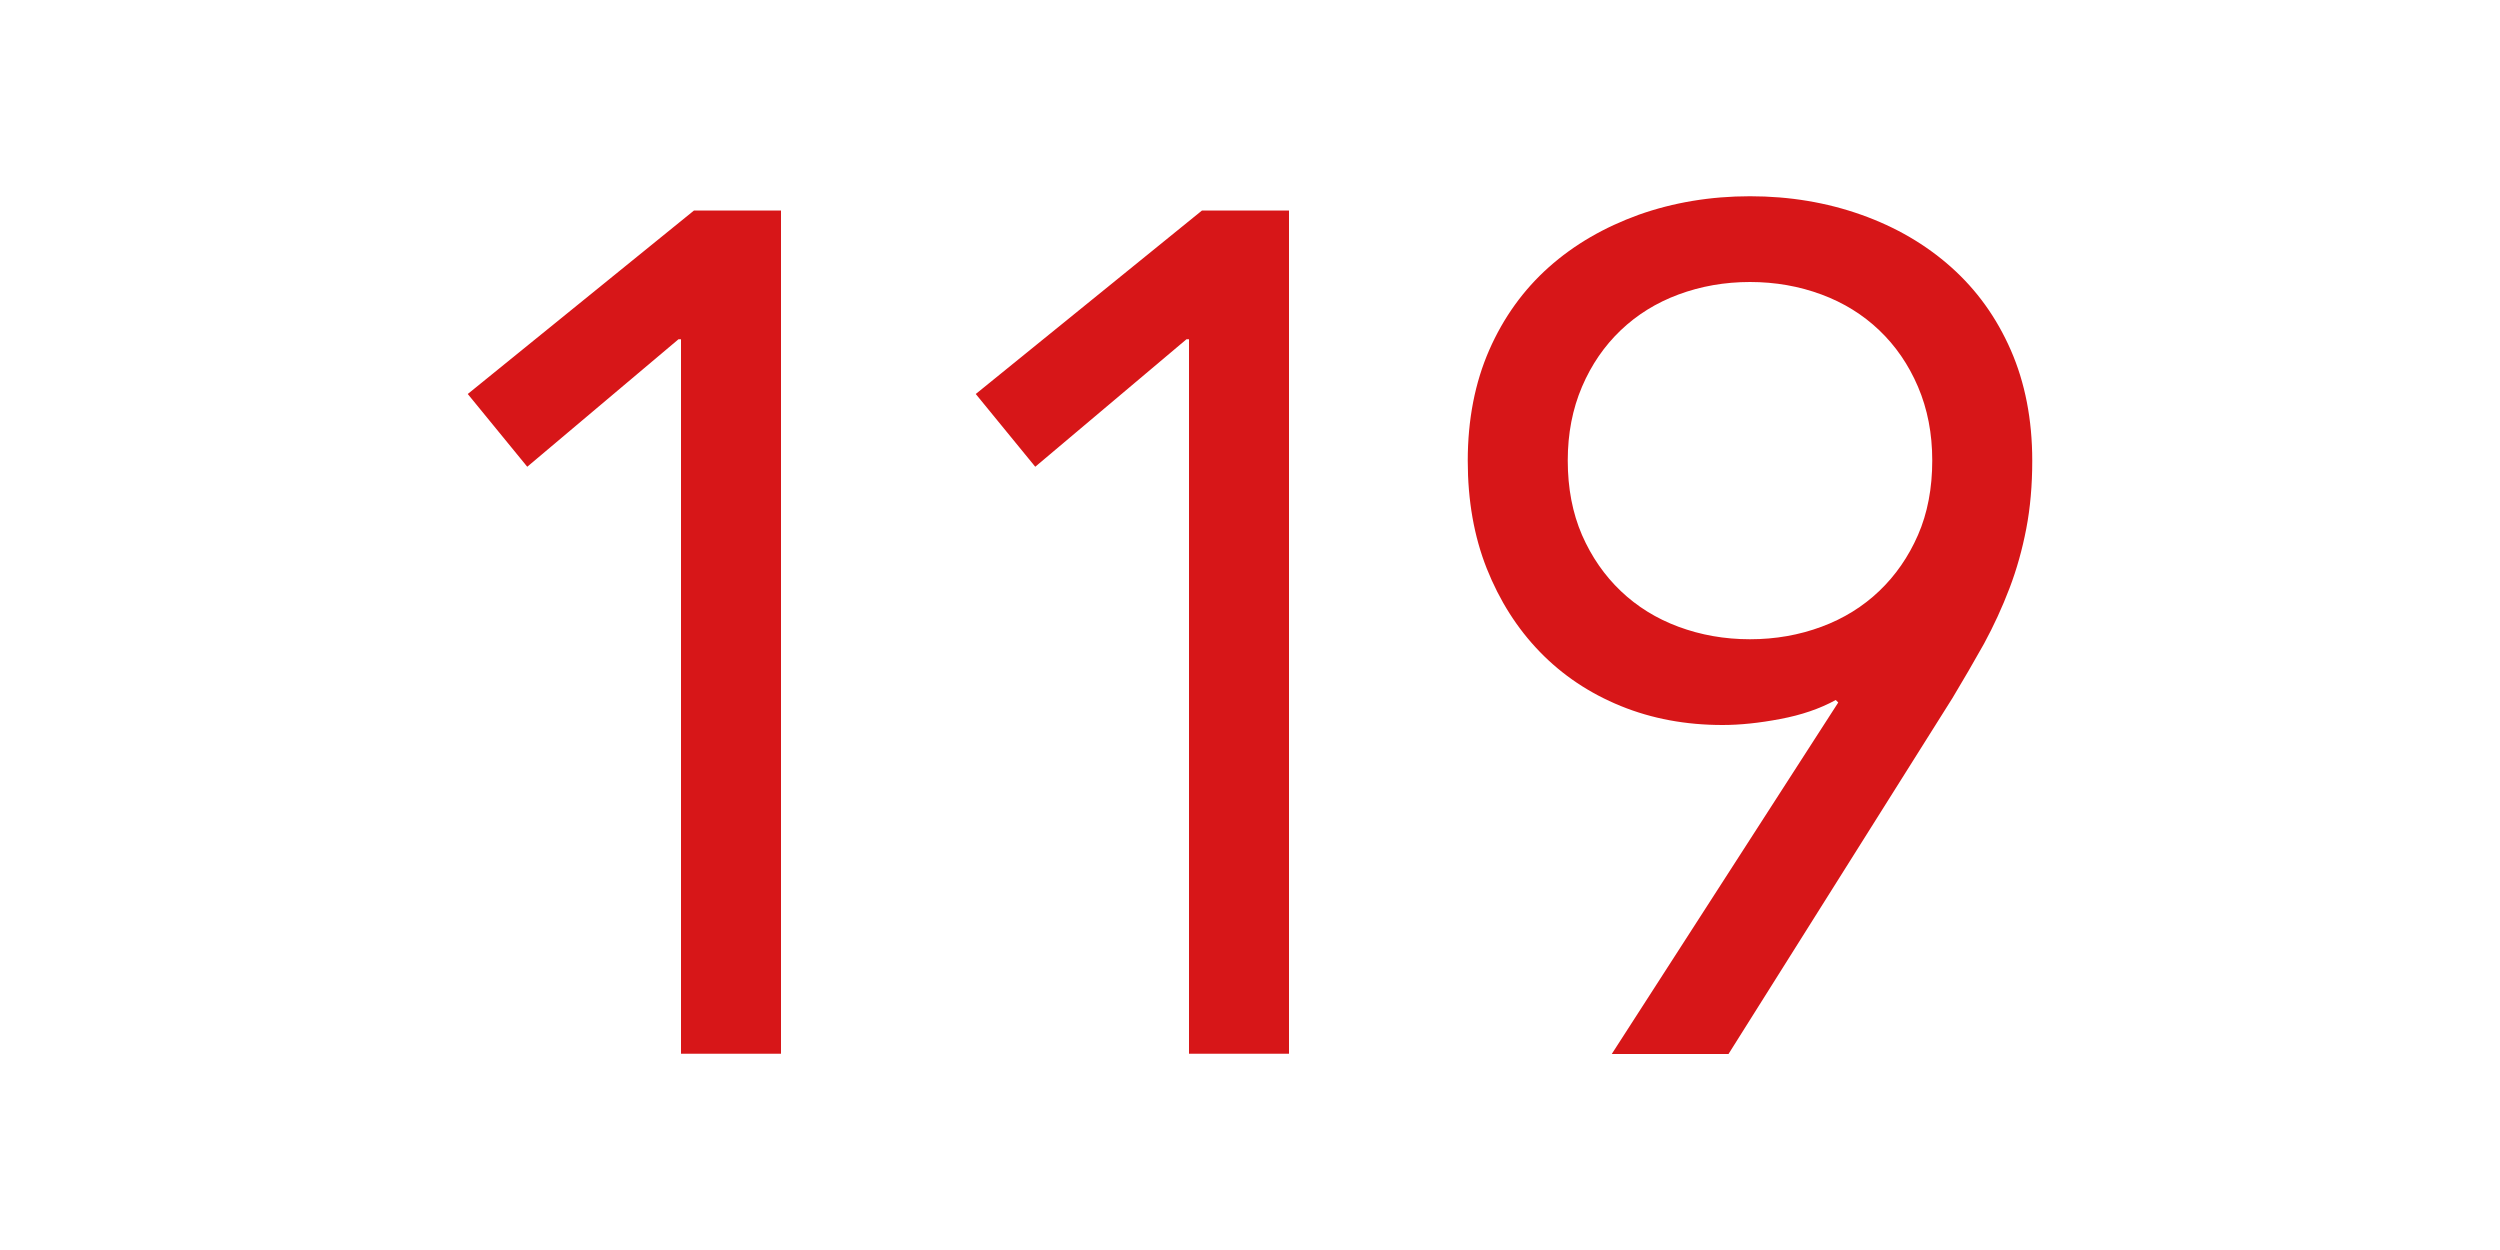<?xml version="1.0" encoding="utf-8"?>
<!-- Generator: Adobe Illustrator 27.0.1, SVG Export Plug-In . SVG Version: 6.00 Build 0)  -->
<svg version="1.1" id="レイヤー_1" xmlns="http://www.w3.org/2000/svg" xmlns:xlink="http://www.w3.org/1999/xlink" x="0px"
	 y="0px" viewBox="0 0 1000 500" style="enable-background:new 0 0 1000 500;" xml:space="preserve">
<style type="text/css">
	.st0{fill:#D71618;}
	.st1{fill:none;}
</style>
<g>
	<path class="st0" d="M312.4,421.5h-40V135.7h-1l-60.5,51l-23.8-29.1l90.5-73.4h34.8L312.4,421.5L312.4,421.5z"/>
	<path class="st0" d="M515.6,421.5h-40V135.7h-1l-60.5,51l-23.8-29.1l90.5-73.4h34.8V421.5z"/>
	<path class="st0" d="M735.3,281l-1-1c-6.4,3.5-13.7,6-22.2,7.6c-8.4,1.6-16.1,2.4-23.1,2.4c-14.6,0-28.2-2.5-40.7-7.6
		s-23.3-12.3-32.4-21.7c-9.1-9.4-16.1-20.5-21.2-33.3c-5.1-12.9-7.6-27.2-7.6-43.1c0-16.5,2.9-31.3,8.6-44.3
		c5.7-13,13.7-24.1,23.8-33.1c10.2-9.1,22.2-16,36-21c13.8-4.9,28.7-7.4,44.5-7.4c15.9,0,30.7,2.5,44.5,7.4s25.8,11.9,36,21
		s18.1,20.1,23.8,33.1s8.6,27.8,8.6,44.3c0,9.8-0.8,18.9-2.4,27.2c-1.6,8.3-3.8,16.2-6.7,23.8c-2.9,7.6-6.3,15-10.2,22.2
		c-4,7.1-8.2,14.4-12.6,21.7l-89.6,142.4h-46.7L735.3,281z M700,255.7c10.2,0,19.7-1.7,28.6-5c8.9-3.3,16.6-8.1,23.1-14.3
		c6.5-6.2,11.7-13.7,15.5-22.4c3.8-8.7,5.7-18.7,5.7-29.8c0-10.8-1.9-20.6-5.7-29.5s-9-16.4-15.5-22.6c-6.5-6.2-14.2-11-23.1-14.3
		c-8.9-3.3-18.4-5-28.6-5c-10.2,0-19.7,1.7-28.6,5c-8.9,3.3-16.6,8.1-23.1,14.3c-6.5,6.2-11.7,13.7-15.5,22.6s-5.7,18.7-5.7,29.5
		c0,11.1,1.9,21,5.7,29.8c3.8,8.7,9,16.2,15.5,22.4c6.5,6.2,14.2,11,23.1,14.3S689.8,255.7,700,255.7z"/>
</g>
<rect class="st1" width="1000" height="500"/>
</svg>
